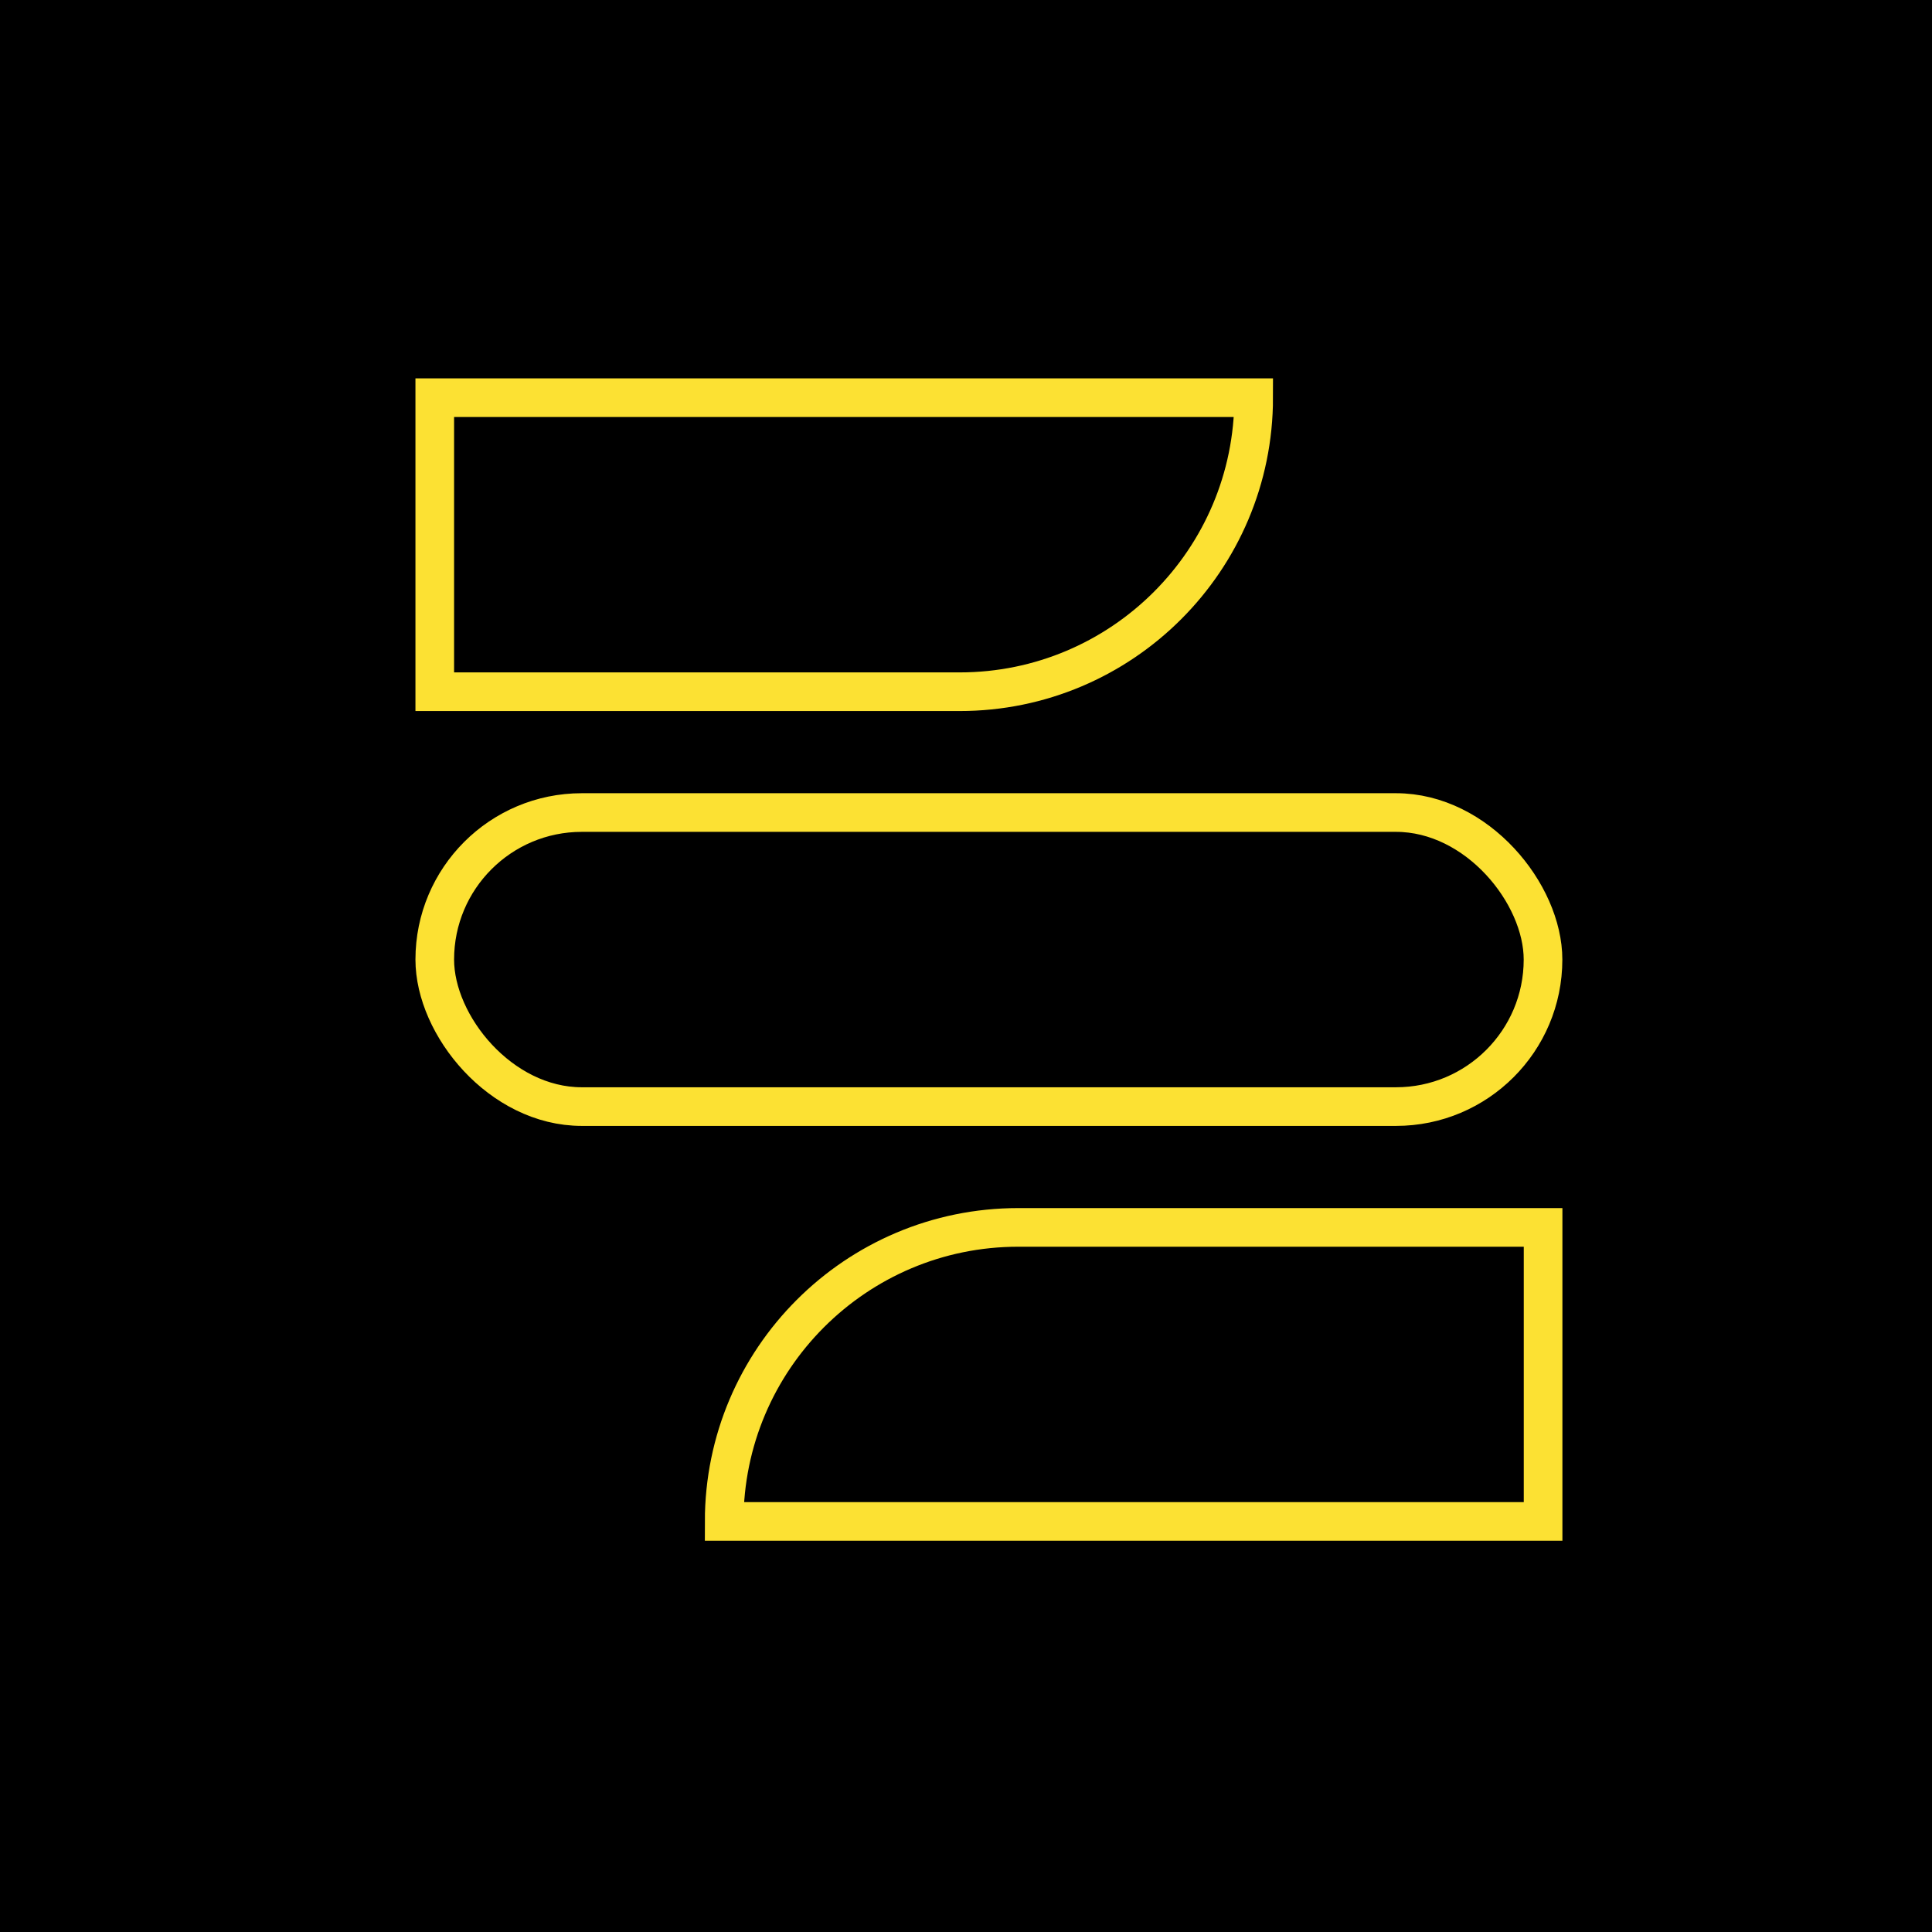 <?xml version="1.0" encoding="UTF-8"?> <svg xmlns="http://www.w3.org/2000/svg" id="Layer_1" viewBox="0 0 300 300"><defs><style> .cls-1 { fill: none; stroke: #fce133; stroke-width: 6px; } </style></defs><rect x="0" width="300" height="300"></rect><rect class="cls-1" x="67.51" y="126.17" width="172.09" height="45.66" rx="22.83" ry="22.83"></rect><path class="cls-1" d="M67.51,61.75h127.16c0,25.2-20.46,45.66-45.66,45.66h-81.5v-45.66h0Z"></path><path class="cls-1" d="M158.11,190.59h81.5v45.66h-127.16c0-25.2,20.46-45.66,45.66-45.66Z"></path></svg> 